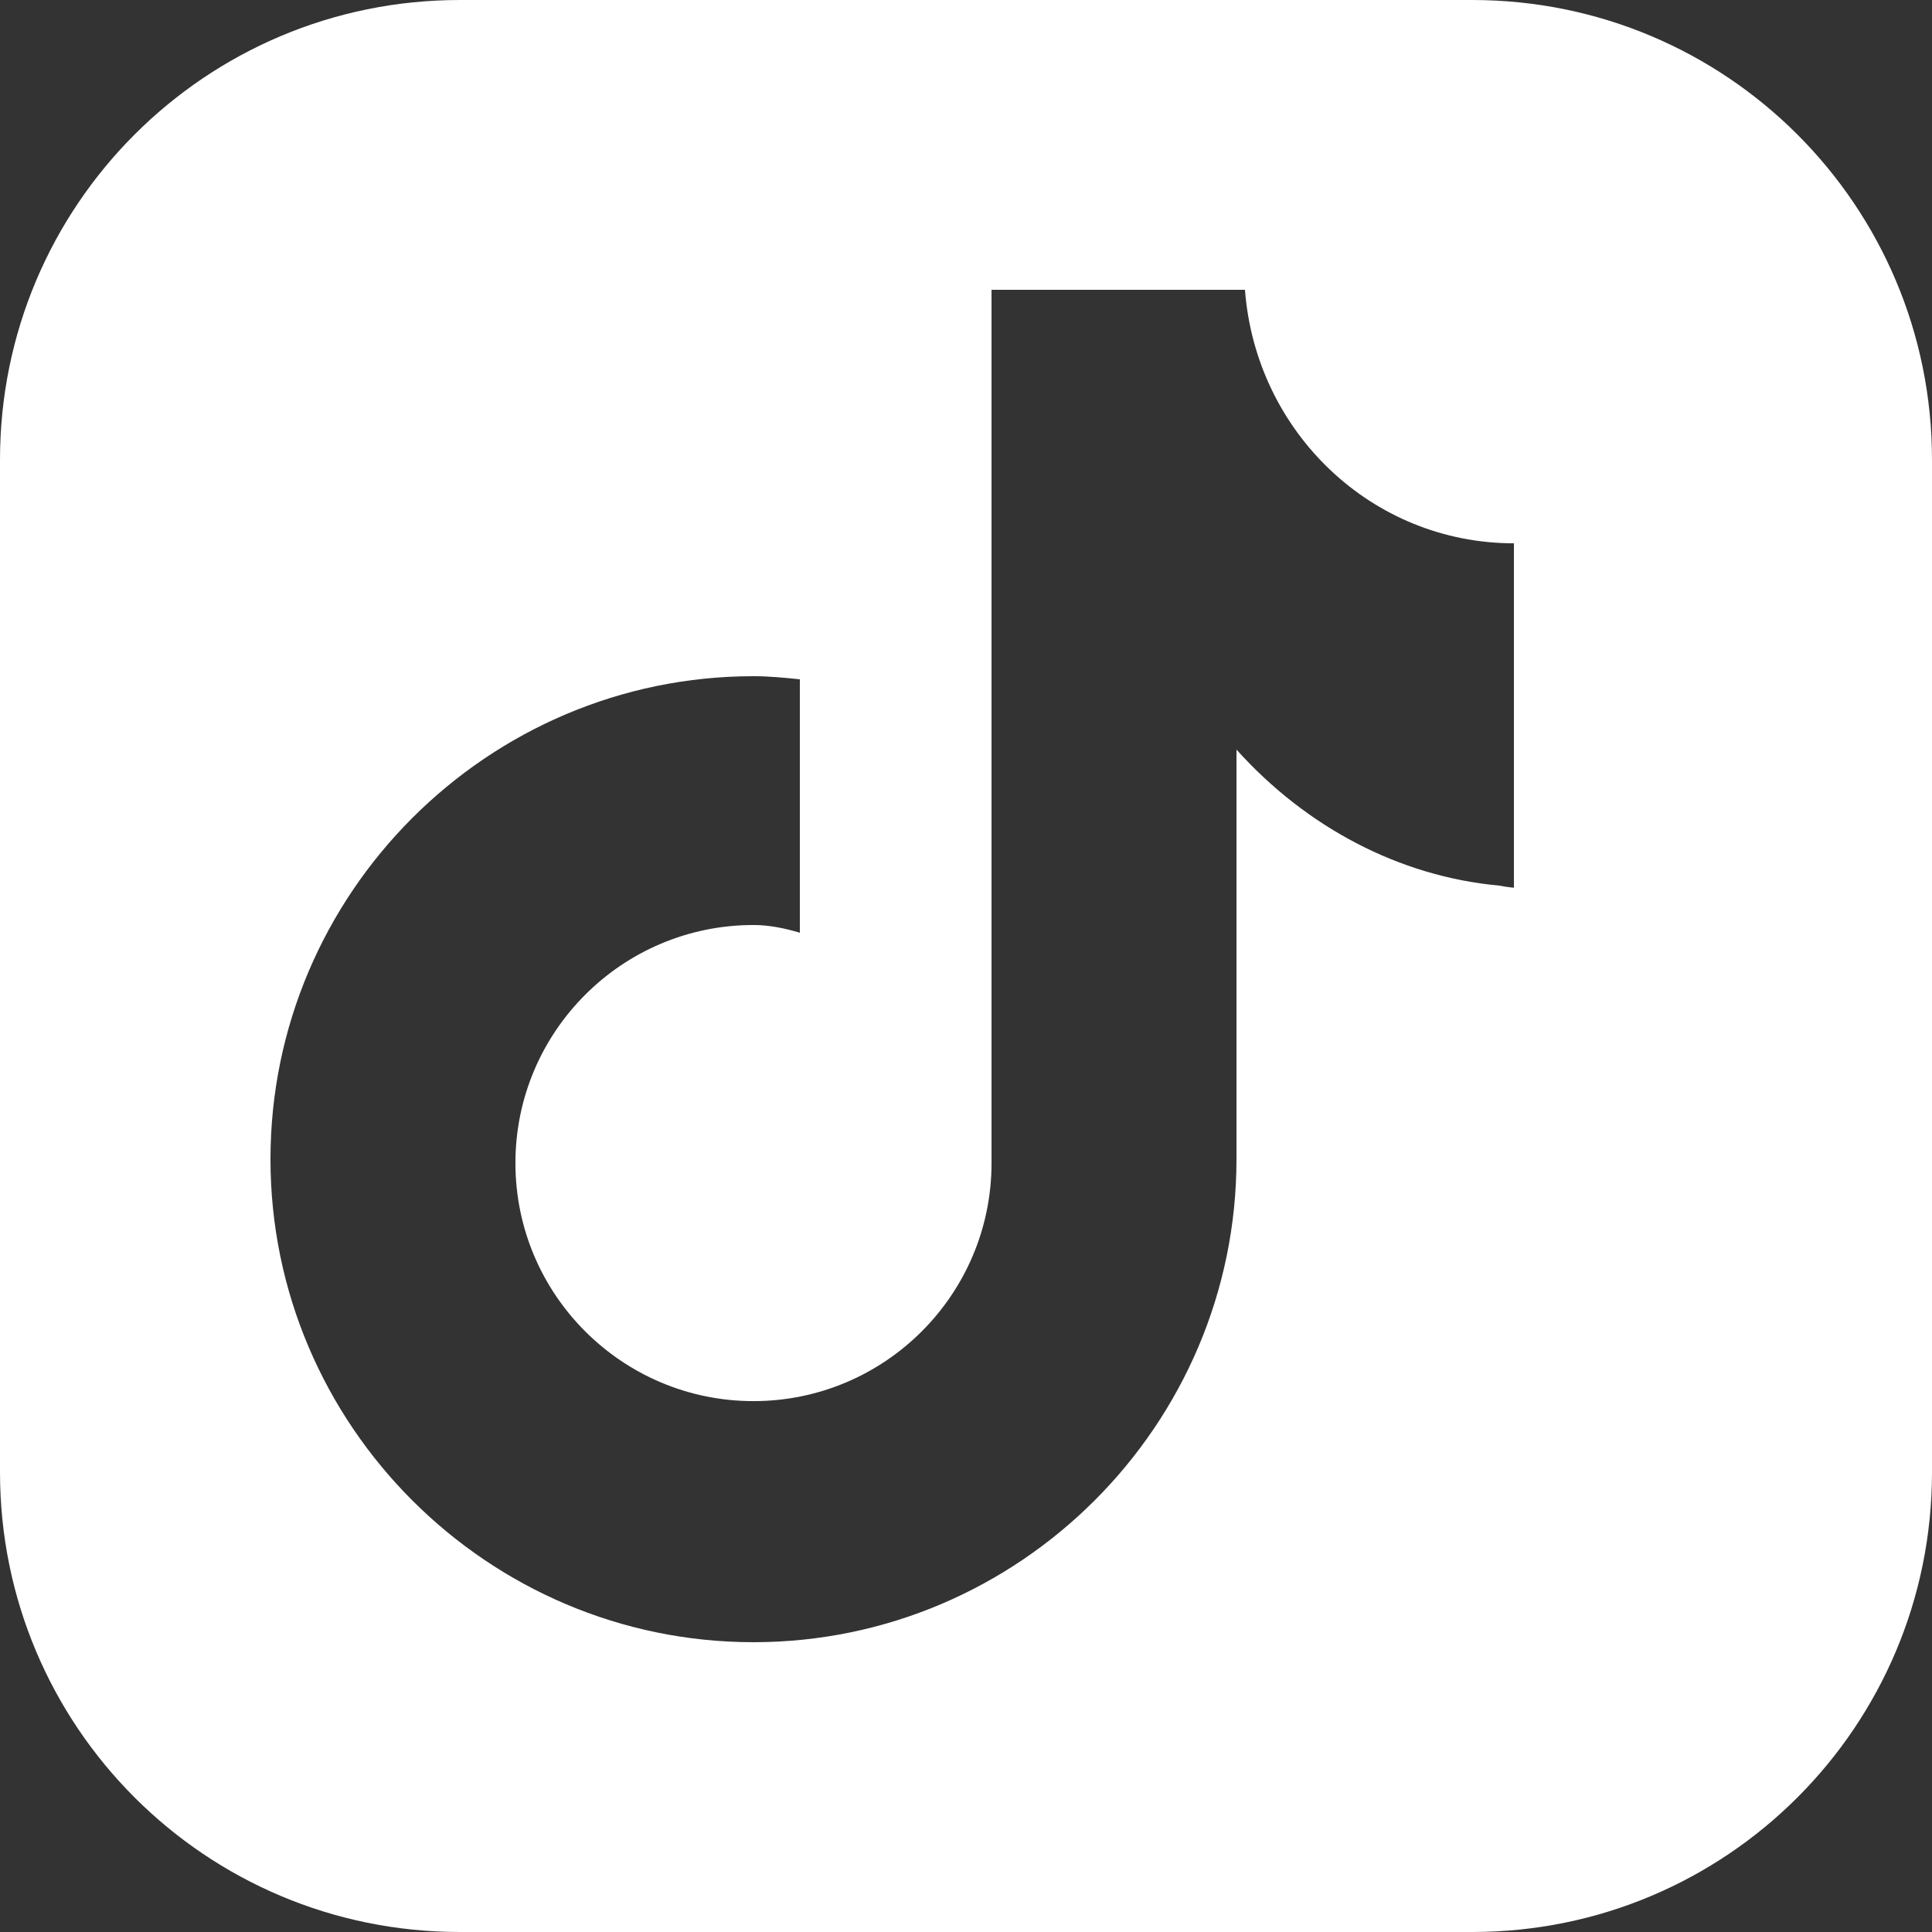 <svg width="23" height="23" viewBox="0 0 23 23" fill="none" xmlns="http://www.w3.org/2000/svg">
<rect x="0" y="0" width="23" height="23" fill="#333333" stroke="none"/>
<path d="M17.526 0H5.474C2.447 0 0 2.447 0 5.474V17.526C0 20.553 2.447 23 5.474 23H17.526C20.553 23 23 20.553 23 17.526V5.474C23 2.447 20.553 0 17.526 0ZM18.4 10.58C18.216 10.58 18.032 10.58 17.848 10.543C16.652 10.433 15.548 9.844 14.72 8.924V13.8C14.72 16.965 12.135 19.55 8.97 19.55C5.805 19.55 3.22 16.965 3.22 13.8C3.22 10.635 5.805 8.05 8.97 8.05C9.154 8.05 9.338 8.068 9.522 8.087V11.104C9.338 11.049 9.154 11.012 8.97 11.012C7.406 11.012 6.136 12.282 6.136 13.846C6.136 15.41 7.406 16.68 8.97 16.68C10.534 16.68 11.804 15.41 11.804 13.846V3.45H14.821C14.95 5.143 16.33 6.468 18.023 6.468V10.58H18.4Z" fill="white"/>
</svg>
